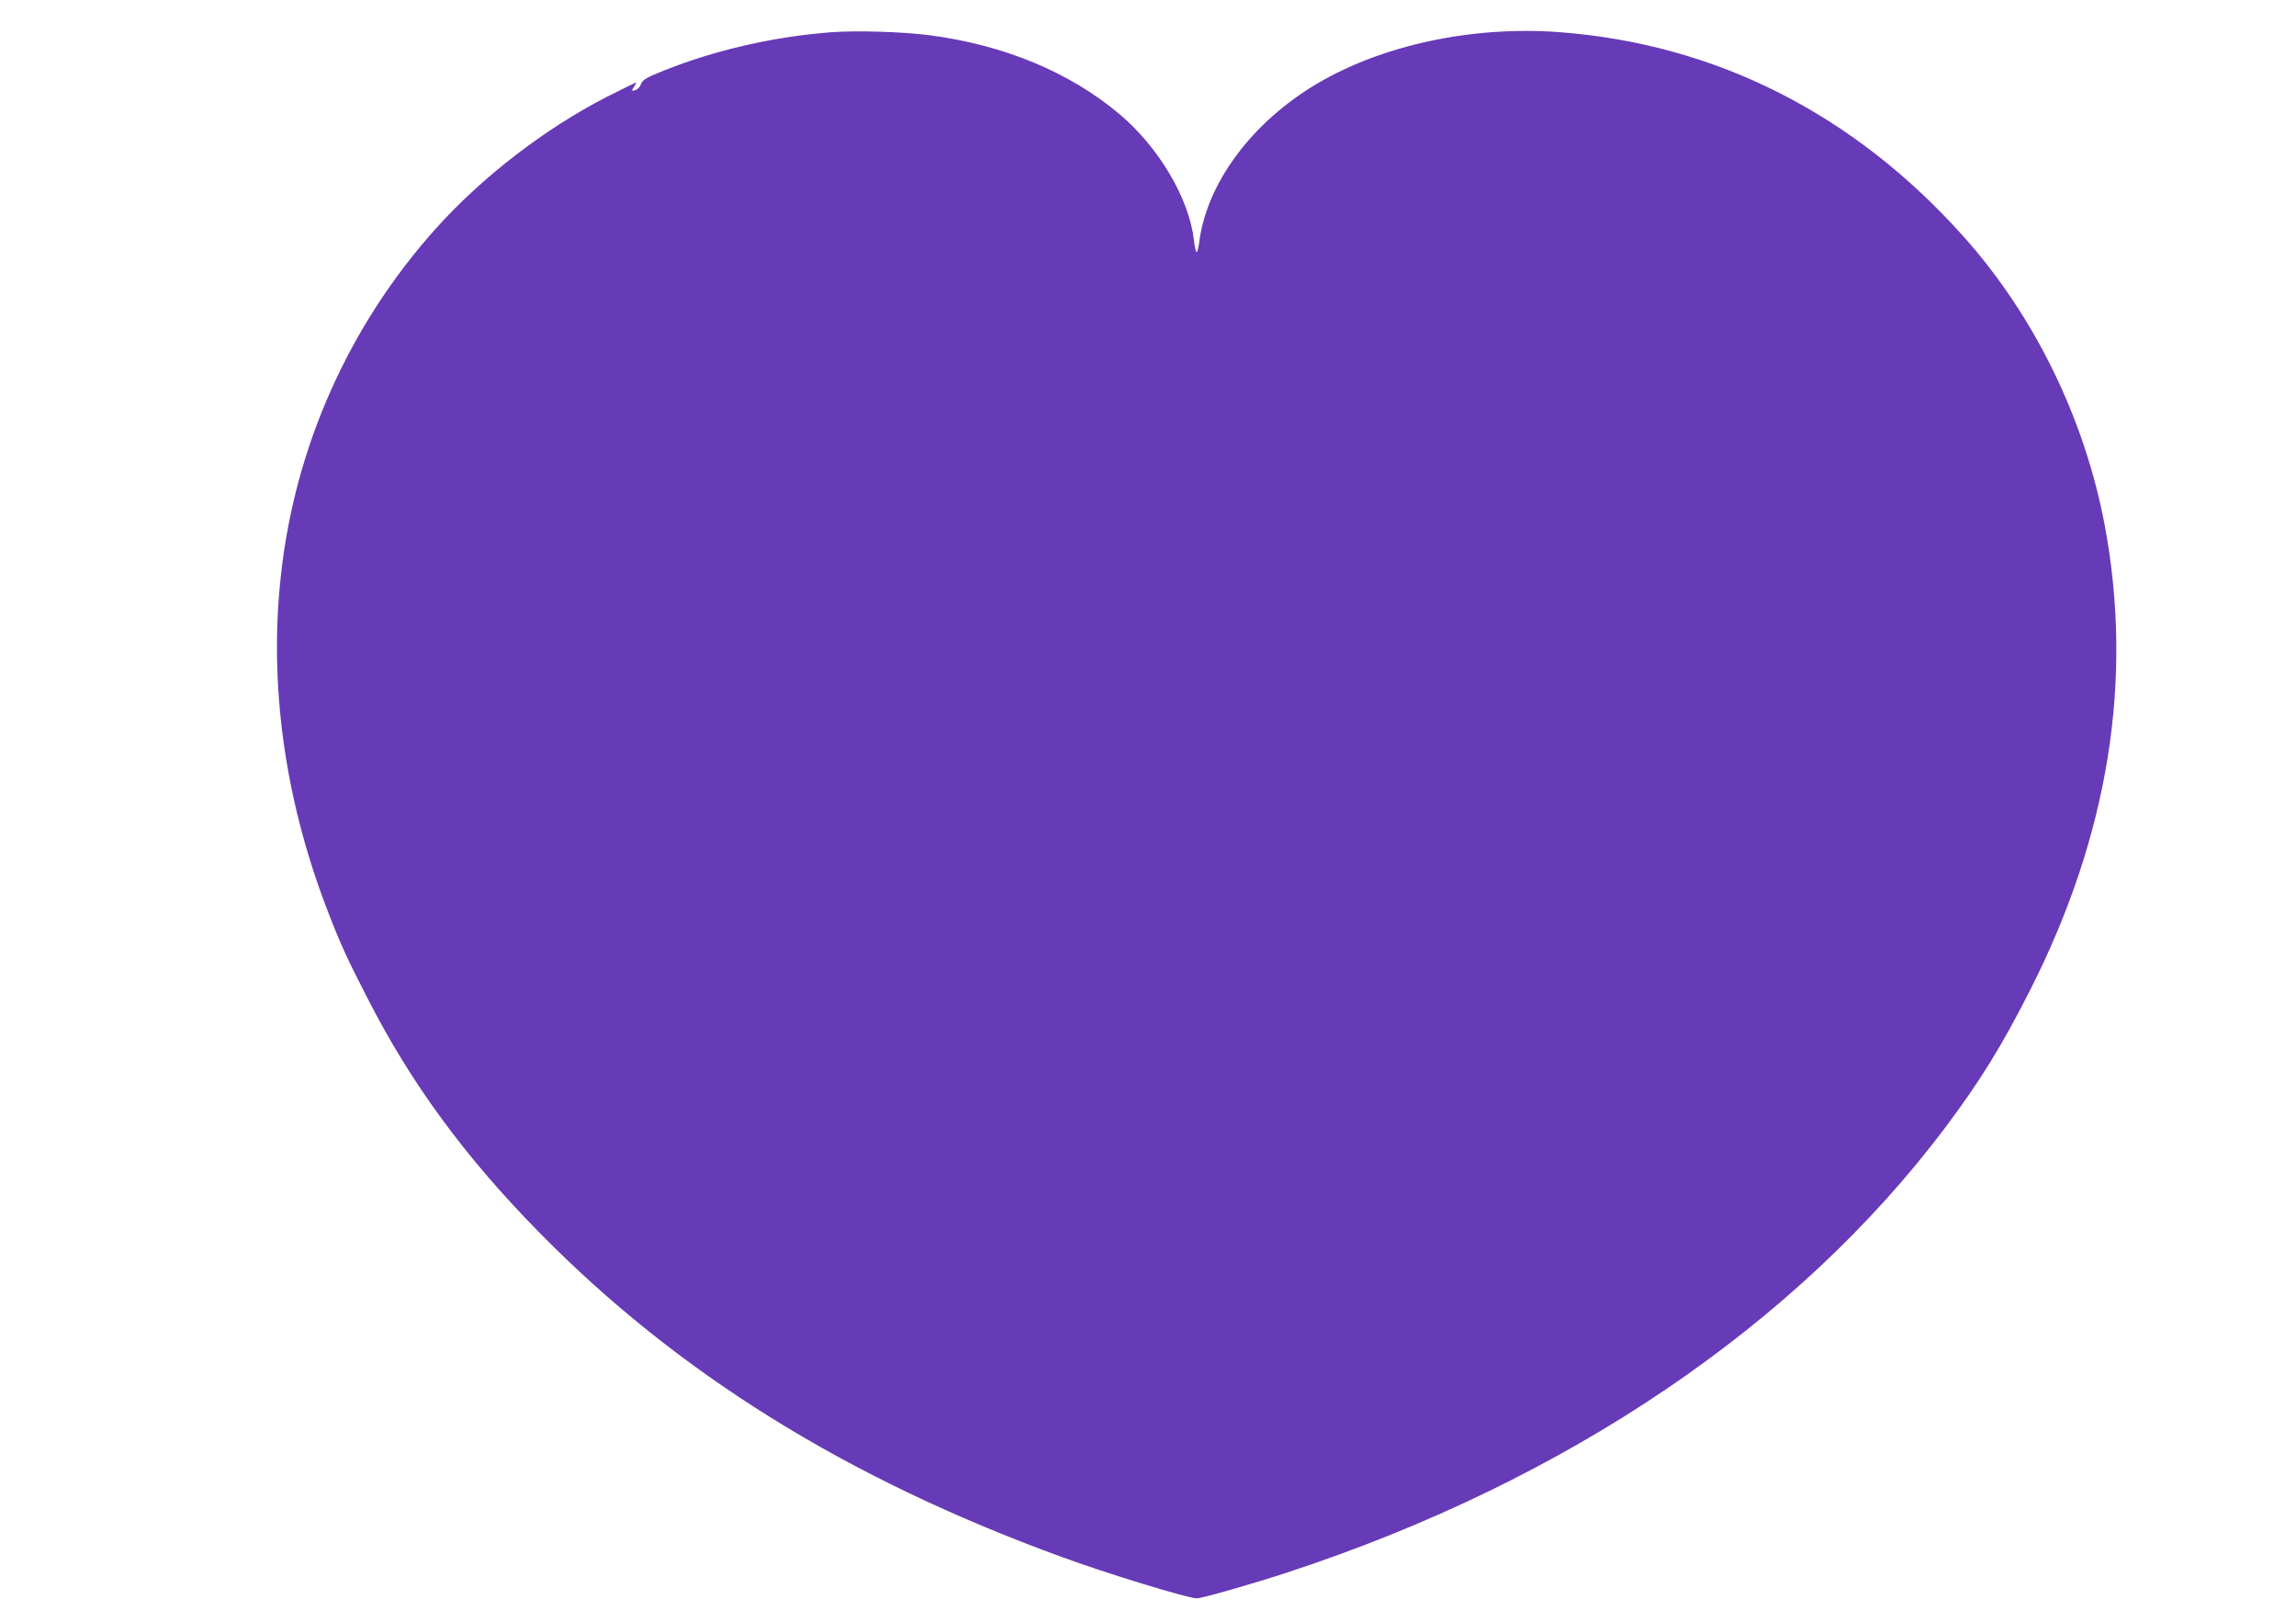 <?xml version="1.0" standalone="no"?>
<!DOCTYPE svg PUBLIC "-//W3C//DTD SVG 20010904//EN"
 "http://www.w3.org/TR/2001/REC-SVG-20010904/DTD/svg10.dtd">
<svg version="1.0" xmlns="http://www.w3.org/2000/svg"
 width="1280pt" height="904pt" viewBox="0 0 1280 904"
 preserveAspectRatio="xMidYMid meet">
<g transform="translate(0,904) scale(0.1,-0.1)"
fill="#673ab7" stroke="none">
<path d="M4630 8860 c-319 -25 -641 -99 -923 -211 -112 -45 -125 -53 -137 -85
-5 -12 -18 -24 -30 -27 -20 -5 -21 -4 -5 19 8 13 13 24 11 24 -3 0 -76 -36
-163 -80 -344 -176 -696 -447 -955 -736 -483 -540 -784 -1214 -862 -1932 -67
-602 20 -1238 252 -1847 75 -197 113 -281 231 -510 241 -472 540 -880 951
-1299 774 -790 1721 -1379 2918 -1815 256 -94 705 -231 754 -231 30 0 319 83
513 147 1551 510 2832 1377 3660 2478 195 260 317 458 475 770 436 862 574
1729 414 2585 -112 596 -392 1169 -787 1611 -613 686 -1384 1075 -2257 1140
-481 35 -980 -71 -1345 -286 -365 -215 -619 -556 -660 -889 -4 -31 -11 -54
-15 -51 -4 2 -10 32 -14 66 -26 231 -195 517 -414 702 -279 235 -645 387
-1063 441 -146 19 -412 27 -549 16z"/>
</g>
</svg>

